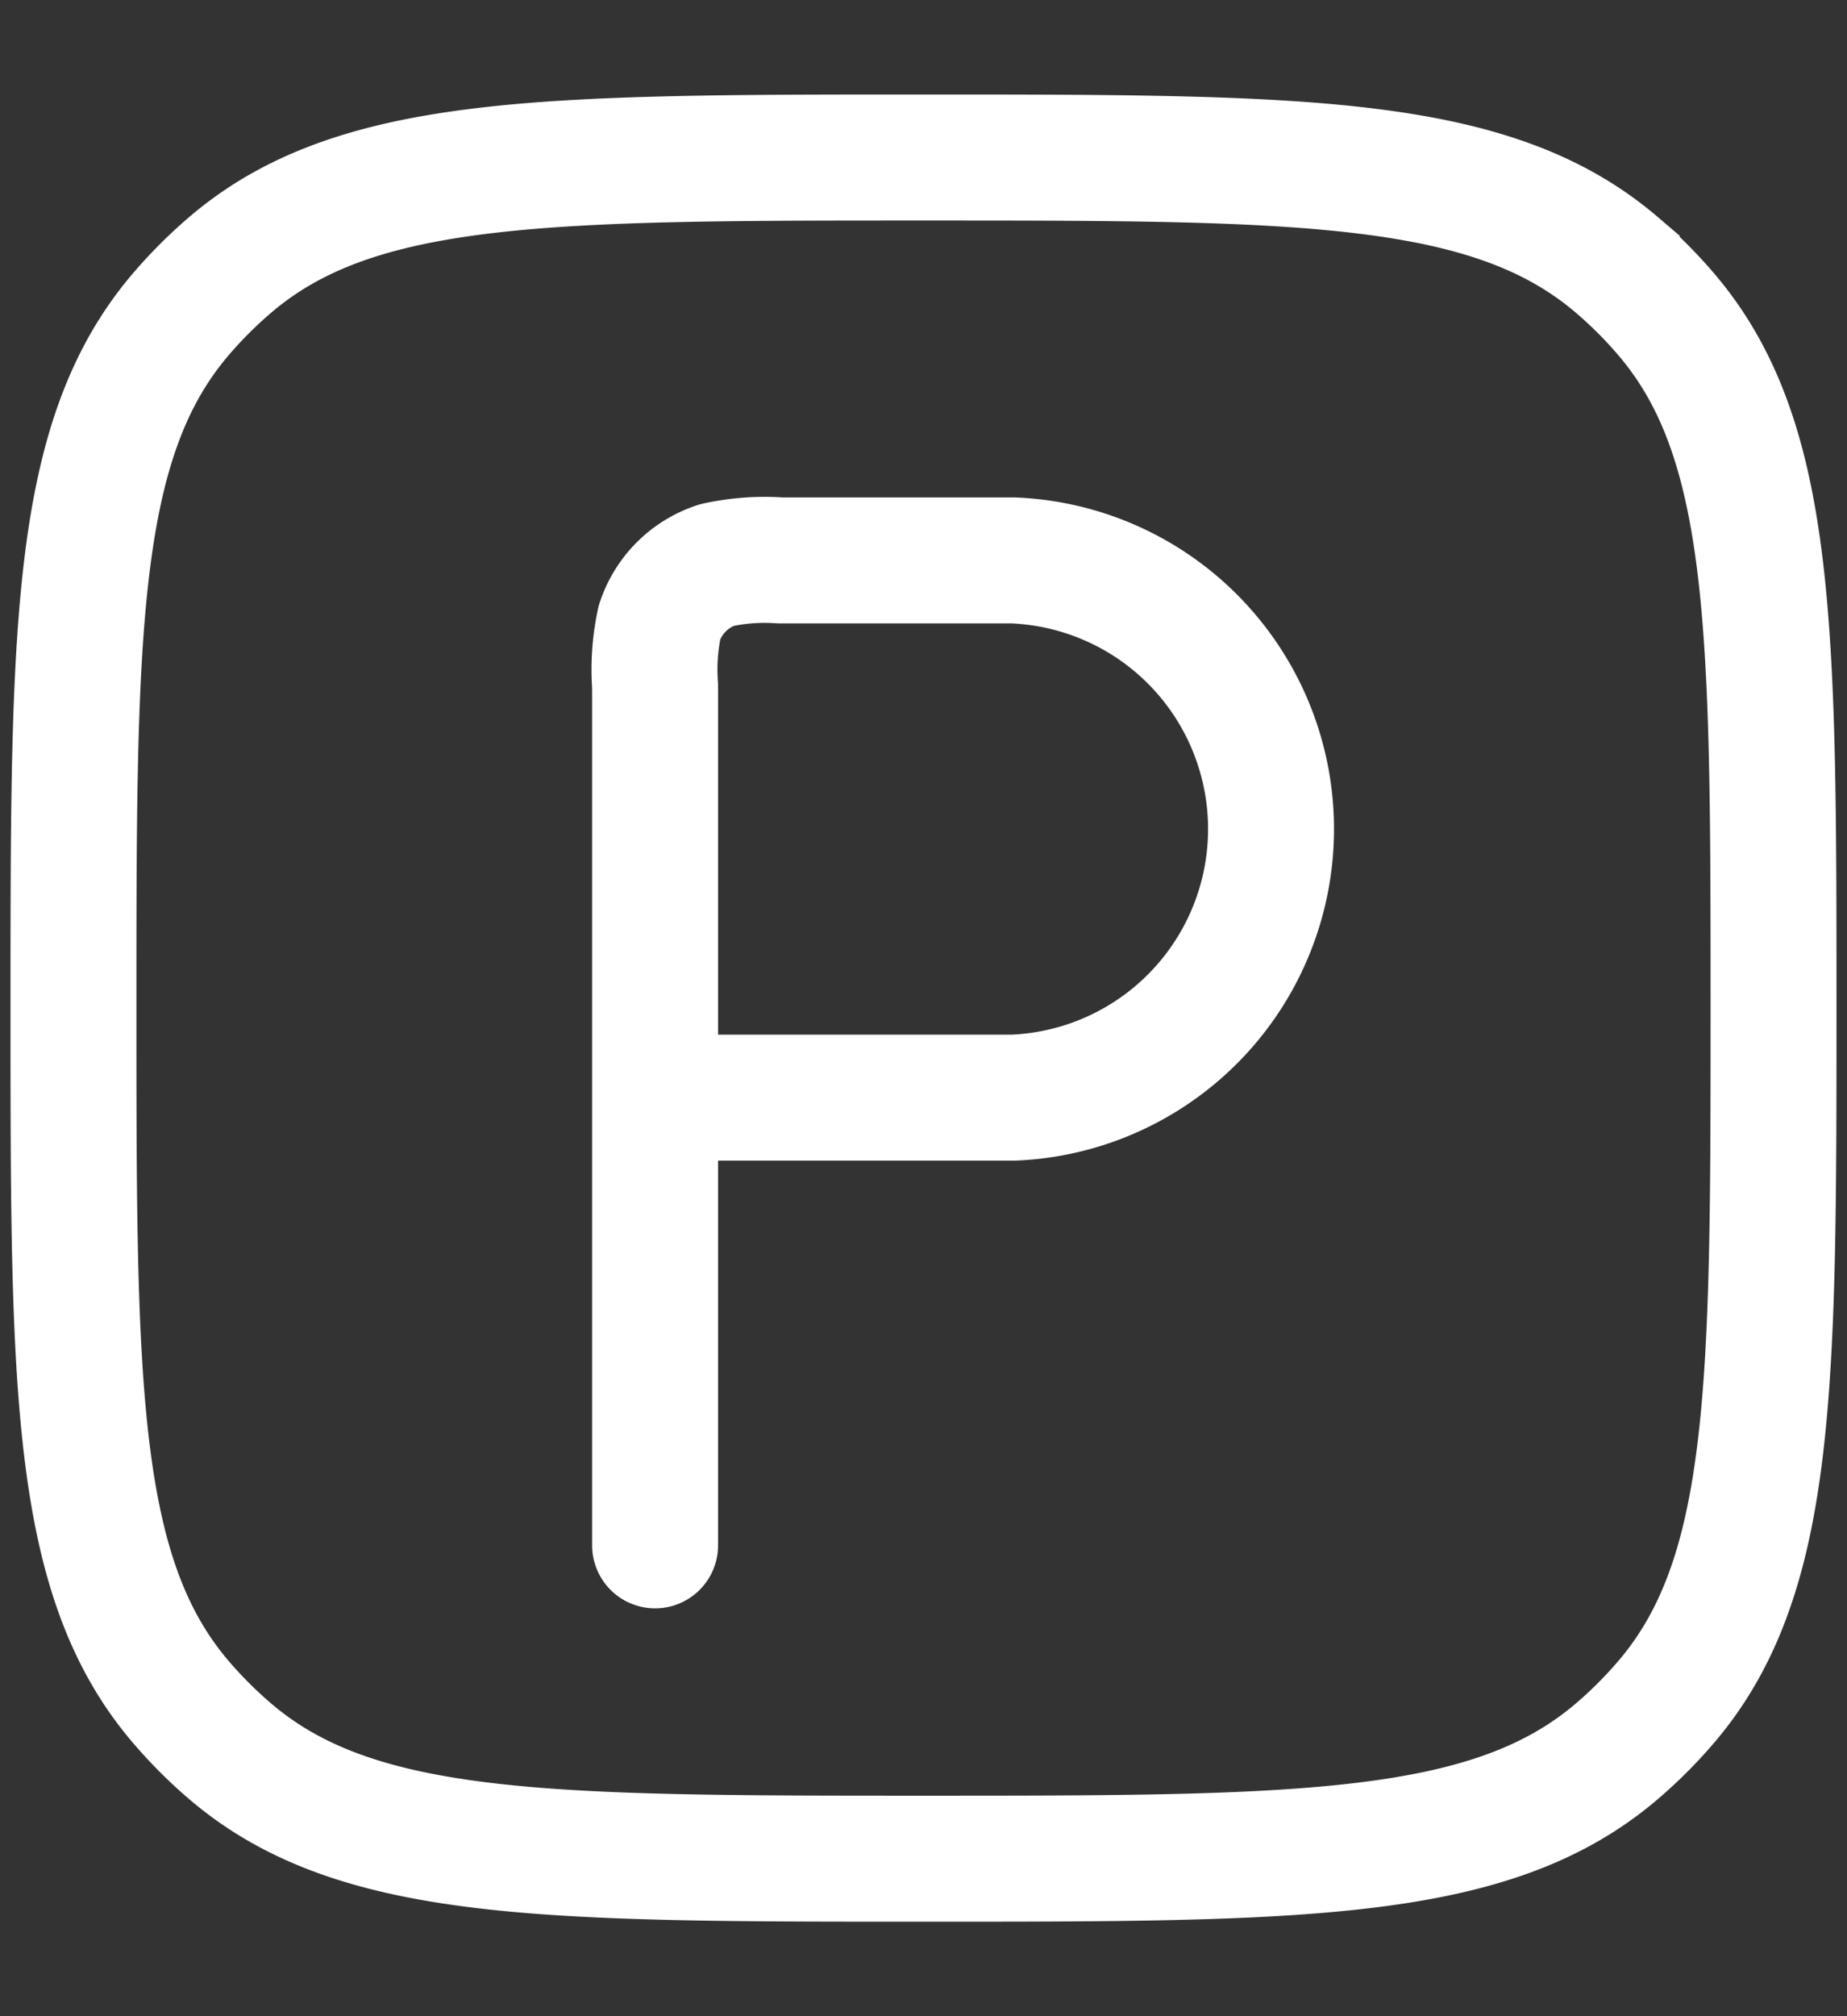 <svg xmlns="http://www.w3.org/2000/svg" xmlns:xlink="http://www.w3.org/1999/xlink" width="22" height="24" viewBox="0 0 22 24">
  <rect x="0" y="0" width="22" height="24" fill="#333333" stroke="none"/>
  <defs>
    <clipPath id="clip-icon-equipment-parkplatz">
      <rect width="22" height="24"/>
    </clipPath>
  </defs>
  <g id="icon-equipment-parkplatz" clip-path="url(#clip-icon-equipment-parkplatz)">
    <g id="Gruppe_855" data-name="Gruppe 855" transform="translate(0.875 1.875)">
      <path id="Pfad_173" data-name="Pfad 173" d="M2.5,12.625c0-4.508,0-6.762,1.277-8.257a5.328,5.328,0,0,1,.591-.591C5.863,2.5,8.117,2.5,12.625,2.5s6.762,0,8.257,1.277a5.325,5.325,0,0,1,.591.591c1.277,1.495,1.277,3.749,1.277,8.257s0,6.762-1.277,8.257a5.323,5.323,0,0,1-.591.591c-1.495,1.277-3.749,1.277-8.257,1.277s-6.762,0-8.257-1.277a5.325,5.325,0,0,1-.591-.591C2.5,19.387,2.5,17.133,2.5,12.625Z" transform="translate(-2.5 -2.5)" fill="none" stroke="#fff" stroke-width="1.5"/>
      <path id="Pfad_174" data-name="Pfad 174" d="M9,13.395v-4.9a2.667,2.667,0,0,1,.052-.756,1.066,1.066,0,0,1,.684-.684A2.666,2.666,0,0,1,10.492,7h2.771a3.2,3.2,0,0,1,0,6.395Zm0,0v5.329" transform="translate(-2.072 -2.204)" fill="none" stroke="#fff" stroke-linecap="round" stroke-linejoin="round" stroke-width="1.5"/>
    </g>
  </g>
</svg>
